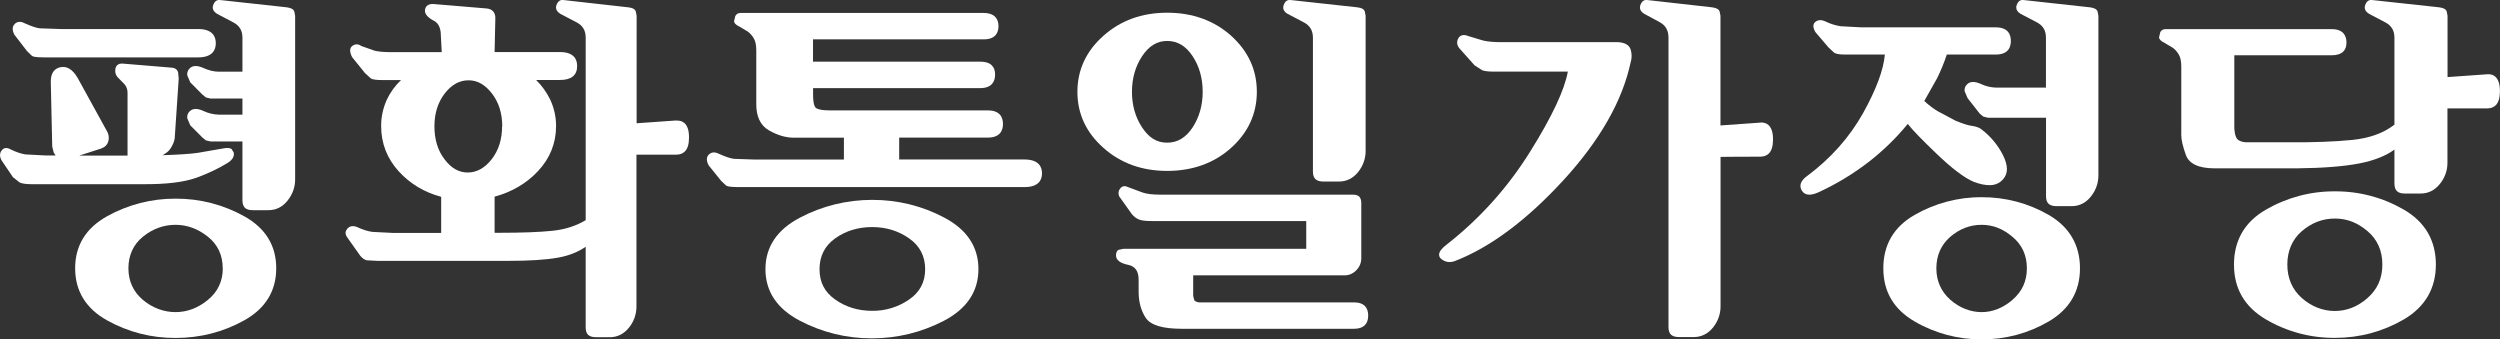 <?xml version="1.0" encoding="UTF-8"?>
<svg id="_레이어_2" data-name="레이어 2" xmlns="http://www.w3.org/2000/svg" viewBox="0 0 310.7 42.17">
  <rect x="0" y="0" width="310.7" height="42.17" fill="#333333" stroke="none"/>
  <defs>
    <style>
      .cls-1 {
        fill: #fff;
      }
    </style>
  </defs>
  <g id="_레이어_1-2" data-name="레이어 1">
    <g>
      <path class="cls-1" d="m30.36,26.88c-2.61-1.45-5.55-2.21-8.53-2.19-2.98-.02-5.92.74-8.53,2.19-2.63,1.47-3.96,3.64-3.96,6.46s1.33,5,3.96,6.47c2.61,1.46,5.54,2.21,8.53,2.19,3.06,0,5.93-.74,8.53-2.19,2.63-1.47,3.97-3.64,3.97-6.47s-1.34-4.99-3.97-6.46Zm-2.67,6.46c0,1.6-.62,2.92-1.85,3.93-1.23,1.01-2.58,1.52-4.02,1.52s-2.86-.51-4.06-1.52c-1.19-1.01-1.8-2.33-1.8-3.93s.61-2.95,1.8-3.92c1.2-.98,2.57-1.48,4.06-1.48h0c1.44,0,2.79.5,4.02,1.48,1.22.97,1.84,2.3,1.84,3.92Z"/>
      <path class="cls-1" d="m168.3,37.58h-19.31c-.27-.05-.47-.14-.56-.26l-.14-.54v-2.56h18.83c.55,0,1.04-.22,1.45-.64.41-.42.61-.92.61-1.5v-6.83c0-.38-.09-.64-.25-.81-.17-.17-.44-.25-.81-.25h-23.97c-.91,0-1.64-.09-2.14-.26l-1.83-.68c-.42-.21-.78-.12-1.02.26-.23.34-.19.8.08,1.1l1.44,2.02c.26.3.55.52.85.64.3.13.8.2,1.53.2h19.28v3.45h-22.72l-.61.13c-.21.11-.31.34-.31.7,0,.57.51.96,1.53,1.17.86.18,1.28.79,1.28,1.86v1.49c0,1.26.3,2.35.88,3.23.61.91,2.08,1.36,4.48,1.36h21.43c1.13,0,1.74-.57,1.74-1.64s-.6-1.64-1.74-1.64Z"/>
      <path class="cls-1" d="m117.37,27.05c-2.76-1.47-5.85-2.22-8.98-2.21-3.13,0-6.21.75-8.97,2.21-2.84,1.48-4.29,3.64-4.29,6.4s1.43,4.91,4.26,6.4c2.76,1.45,5.83,2.21,8.95,2.2,3.17,0,6.2-.74,9-2.2,2.83-1.49,4.26-3.64,4.26-6.4s-1.42-4.92-4.24-6.4Zm-4.39,10.18c-1.35.93-2.95,1.42-4.59,1.4-1.73,0-3.27-.47-4.59-1.4s-1.95-2.16-1.95-3.78.66-2.91,1.95-3.83c1.31-.93,2.85-1.4,4.59-1.4s3.25.47,4.59,1.4c1.32.92,2,2.21,2,3.83s-.67,2.87-2,3.78Z"/>
      <path class="cls-1" d="m24.37,22.11c1.51-.56,2.84-1.19,3.96-1.89.57-.37.81-.79.72-1.26l-.27-.44c-.23-.15-.57-.17-1.06-.07l-3.11.54c-.91.14-2.41.23-4.38.3.34-.22.69-.44.91-.76.31-.45.5-.89.57-1.31l.5-7.43-.07-.77c-.06-.25-.25-.57-.79-.61l-6.01-.5c-.75-.09-.95.36-1,.64h0c-.01.09-.02.18-.02.27,0,.34.14.64.41.89l.79.81c.22.29.34.65.33,1.02v7.8h-6.01c1.04-.33,2.73-.88,2.73-.88.47-.17.77-.47.89-.9.04-.14.06-.28.06-.42,0-.29-.08-.58-.23-.84l-3.66-6.65c-.61-1.03-1.32-1.46-2.11-1.3-.8.17-1.2.76-1.21,1.77l.18,8.1.19.75s.12.19.23.35h-1.27l-2.5-.13c-.53-.09-1.14-.29-1.81-.62-.65-.37-.99-.07-1.14.15-.25.35-.25.75,0,1.2,0,.02,1.41,2.09,1.41,2.09.02.02.83.66.83.66.29.15.79.22,1.51.22h13.66c2.99.03,5.27-.24,6.79-.8Z"/>
      <polygon class="cls-1" points="1.83 2.98 1.83 2.98 1.83 2.98 1.83 2.98"/>
      <path class="cls-1" d="m1.81,4.34l1.55,2.01s.62.6.62.6c.13.09.41.18,1.53.18h19.12c1.81,0,2.19-.96,2.19-1.76s-.38-1.76-2.19-1.76H7.59l-2.65-.09c-.46-.06-1.08-.27-1.85-.62-.64-.34-1.04-.15-1.26.08-.33.32-.33.78-.03,1.36Z"/>
      <path class="cls-1" d="m35.64.91L27.32,0c-.26-.03-.61.06-.82.62h0c-.04.1-.06.21-.06.31,0,.26.13.55.56.8l1.99,1.05c.77.4,1.14,1.02,1.14,1.9v4.23h-2.92c-.61,0-1.25-.15-1.93-.46-.76-.34-1.33-.33-1.71.05-.24.23-.35.56-.29.88l.37.86,1.5,1.51.44.36.58.14h3.96v2h-2.92c-.67-.02-1.32-.17-1.93-.46-.76-.35-1.33-.33-1.71.05-.24.22-.35.55-.29.88l.37.86s1.5,1.51,1.5,1.51l.44.36.58.13h3.96v7.31c0,.43.11.75.32.95.21.19.53.28.97.28h1.94c.95,0,1.75-.4,2.38-1.19.62-.78.94-1.66.94-2.63V1.96l-.1-.51c-.08-.29-.39-.47-.94-.54Z"/>
      <path class="cls-1" d="m84.06,14.97l-4.94.35V1.96l-.1-.51c-.08-.3-.39-.48-.94-.54L69.98,0c-.26-.03-.61.06-.82.62h0c-.04.1-.06.21-.06.31,0,.26.13.55.56.8l1.99,1.04c.77.4,1.14,1.02,1.14,1.9v22.69c-1.18.71-2.55,1.16-4.12,1.32-1.6.17-3.81.25-6.54.25h-.66v-4.49c2.14-.58,3.96-1.64,5.4-3.18,1.48-1.58,2.24-3.46,2.24-5.6,0-1.16-.25-2.26-.74-3.3-.44-.9-1.03-1.72-1.74-2.42h2.96c1.42,0,2.14-.59,2.14-1.73,0-.8-.37-1.74-2.14-1.74h-8.12l.09-4.14c0-.05,0-.1,0-.15,0-.27-.08-.53-.25-.74-.19-.23-.48-.36-.85-.39l-6.47-.54c-.82-.09-1.08.3-1.16.64-.01.06-.02.12-.02.18,0,.42.34.82,1,1.19.57.25.88.75.96,1.51,0,0,.1,2.05.13,2.45h-6.35c-.82,0-1.5-.06-2-.18l-1.64-.58c-.46-.33-.85-.21-1.1-.03-.37.26-.39.74-.05,1.41.02.03,1.6,1.98,1.6,1.98l.73.67c.23.14.7.2,1.43.2h2.32c-.73.69-1.33,1.52-1.76,2.43-.47,1.03-.72,2.16-.71,3.3,0,2.14.74,4.03,2.19,5.62,1.41,1.55,3.2,2.61,5.27,3.16v4.49h-5.95l-2.62-.13c-.6-.09-1.25-.3-1.92-.62-.5-.18-.89-.1-1.17.22-.2.23-.37.6-.01,1.09l1.63,2.3c.27.31.53.48.79.54l1.32.07h16.32c2.56,0,4.61-.13,6.08-.39,1.39-.24,2.54-.71,3.49-1.36v10c0,.44.1.76.31.95.21.19.54.29.96.29h1.72c.94,0,1.75-.4,2.38-1.18.61-.74.94-1.67.94-2.63v-18.88h4.96c.44,0,.8-.14,1.06-.4.34-.34.51-.91.51-1.7v-.06c0-.84-.19-1.42-.55-1.75-.26-.24-.61-.35-1.04-.32Zm-21.66.74c0,1.61-.44,2.99-1.3,4.09-.85,1.08-1.85,1.64-2.97,1.64s-2.06-.55-2.88-1.64c-.84-1.09-1.26-2.47-1.26-4.09s.43-2.99,1.28-4.09c.84-1.09,1.83-1.64,2.96-1.64s2.06.55,2.91,1.64c.85,1.1,1.28,2.47,1.28,4.09Z"/>
      <path class="cls-1" d="m127.35,19.82h-15.6v-2.72h11.02c1.54,0,1.88-.92,1.88-1.69s-.33-1.69-1.88-1.69h-19.61c-.84,0-1.42-.09-1.71-.27-.18-.11-.4-.49-.4-1.66v-.84h20.77c1.51,0,1.84-.9,1.85-1.65v-.04c0-.48-.13-.86-.4-1.13-.31-.32-.8-.47-1.46-.47h-20.77v-2.77h21.22c1.51,0,1.83-.89,1.83-1.64s-.33-1.64-1.87-1.64h-30.15c-.42,0-.6.21-.69.39l-.15.62c0,.25.22.48.66.68l1.04.62c.31.23.57.53.77.88.2.35.29.85.29,1.49v6.55c-.03,1.62.51,2.76,1.59,3.37,1.06.6,2.08.9,3.04.9h6.26v2.72h-11.01l-2.65-.09c-.47-.06-1.09-.27-1.86-.62-.64-.33-1.03-.14-1.26.08-.33.32-.33.78-.03,1.35.01.02,1.55,1.92,1.55,1.92,0,0,.62.59.62.59.13.08.41.19,1.53.19h35.55c1.81,0,2.18-.93,2.18-1.71s-.38-1.72-2.18-1.72Z"/>
      <path class="cls-1" d="m160.04,1.73s2,1.05,2,1.05c.76.4,1.13,1.02,1.13,1.9v16.64c0,.43.11.75.32.95.22.19.53.29.97.29h1.95c.94,0,1.75-.4,2.38-1.18.62-.78.93-1.67.93-2.63V1.96l-.1-.51c-.08-.3-.39-.48-.94-.54L160.36,0c-.26-.03-.62.06-.82.62h0c-.11.31-.12.76.49,1.11Z"/>
      <path class="cls-1" d="m153.01,18.37c2.11-1.9,3.19-4.24,3.19-6.96s-1.07-5.05-3.19-6.96c-2.12-1.9-4.8-2.87-7.95-2.87s-5.8.97-7.93,2.87c-2.14,1.9-3.23,4.24-3.23,6.96s1.08,5.06,3.23,6.96c2.13,1.91,4.8,2.87,7.93,2.87s5.83-.96,7.95-2.87Zm-11.06-11.4c.84-1.26,1.85-1.88,3.1-1.88h0c1.28,0,2.32.61,3.16,1.88.84,1.26,1.26,2.76,1.26,4.44s-.43,3.17-1.26,4.44c-.84,1.26-1.87,1.88-3.16,1.88s-2.26-.61-3.1-1.88c-.84-1.26-1.27-2.75-1.27-4.44s.43-3.18,1.27-4.44Z"/>
      <path class="cls-1" d="m254.63,26.72c-2.54-1.47-5.42-2.23-8.35-2.21-2.93-.02-5.81.75-8.35,2.21-2.57,1.48-3.87,3.71-3.87,6.62s1.3,5.1,3.87,6.6c2.53,1.48,5.42,2.25,8.35,2.24,2.99,0,5.8-.75,8.35-2.24,2.56-1.5,3.87-3.72,3.87-6.6s-1.31-5.13-3.87-6.62Zm-4.5,10.53c-1.19,1.02-2.48,1.54-3.85,1.54s-2.74-.52-3.9-1.54c-1.15-1.03-1.73-2.34-1.73-3.91s.58-2.91,1.72-3.9c1.16-1,2.47-1.5,3.9-1.5s2.67.5,3.85,1.5c1.19.99,1.78,2.3,1.78,3.9s-.59,2.89-1.78,3.91Z"/>
      <path class="cls-1" d="m218.76,15.24c-.64.04-4.16.29-4.94.35V1.96l-.1-.51c-.08-.29-.39-.47-.94-.54L204.69,0c-.26-.03-.62.06-.82.62h0c-.11.31-.11.76.5,1.11l1.92,1.04c.72.4,1.07,1.02,1.07,1.9v35.98c0,.44.11.76.32.95.22.19.54.29.97.29h1.85c.95,0,1.75-.4,2.39-1.18.62-.78.94-1.67.94-2.63v-18.58c.32,0,1.42-.03,4.95-.03.44,0,.8-.14,1.06-.4.34-.35.51-.92.51-1.71v-.06c0-.84-.19-1.41-.55-1.75-.26-.24-.61-.35-1.04-.32Z"/>
      <path class="cls-1" d="m200.97,5.24h-14.39c-.88,0-1.64-.06-2.25-.2l-1.85-.56c-.73-.3-1.09,0-1.25.3h0c-.22.41-.17.83.13,1.21,0,0,1.9,2.13,1.9,2.13l.95.61c.3.11.75.17,1.39.17h9.25c-.4,2.25-1.96,5.59-4.68,9.94-2.75,4.42-6.25,8.33-10.35,11.53-.65.49-.97.92-.97,1.28h0c0,.22.11.42.28.54.5.4,1.06.48,1.69.25,4.41-1.71,8.93-5.09,13.47-10.03,4.54-4.95,7.35-9.88,8.37-14.68.16-.5.16-1.03,0-1.57-.18-.58-.74-.89-1.68-.93Z"/>
      <path class="cls-1" d="m237.1,15.4c.56.73,1.71,1.92,3.54,3.67,1.92,1.85,3.48,3.03,4.64,3.52.82.31,1.51.45,2.14.42.65-.04,1.17-.3,1.56-.78.29-.34.44-.75.44-1.22,0-.51-.17-1.1-.51-1.77-.62-1.21-1.5-2.27-2.58-3.11-.28-.25-.7-.41-1.23-.48-.48-.06-1.19-.28-2.11-.67l-2.21-1.18c-.58-.36-1.13-.78-1.63-1.25.13-.22,1.59-2.82,1.59-2.82.48-.97.88-1.95,1.21-2.95h6.09c1.55,0,1.87-.92,1.87-1.69s-.32-1.69-1.87-1.69h-16.69l-2.62-.14c-.67-.11-1.32-.32-1.92-.62-.45-.2-.85-.18-1.17.06h0c-.25.19-.45.56-.02,1.29.01.02,1.64,1.92,1.64,1.92,0,0,.69.64.69.64.22.16.67.23,1.41.23h4.89c-.16,1.87-1.05,4.3-2.69,7.25-1.69,3.03-4.05,5.68-7.03,7.89-.58.43-.77.84-.77,1.19,0,.22.07.41.17.57.36.6,1.05.68,2.07.22,2.24-1.03,4.35-2.31,6.3-3.82,1.77-1.38,3.38-2.95,4.8-4.68Z"/>
      <path class="cls-1" d="m259.73.91L251.45,0c-.26-.03-.62.06-.81.62h0c-.04.1-.06.21-.06.31,0,.26.13.55.56.8l1.99,1.04c.77.4,1.14,1.02,1.14,1.9v6.22h-6.18c-.67-.02-1.32-.17-1.92-.46-.76-.34-1.33-.33-1.71.06-.24.22-.35.55-.29.87l.37.85s1.5,1.91,1.5,1.91c0,.02.45.37.45.37l.57.14h7.22v9.75c0,.44.11.76.32.95.21.19.53.29.96.29h1.91c.95,0,1.75-.4,2.38-1.19.62-.77.94-1.66.94-2.63V1.96l-.1-.51c-.08-.29-.39-.47-.94-.54Z"/>
      <path class="cls-1" d="m298.76,26.06c-2.6-1.51-5.56-2.3-8.58-2.28-3.01-.02-5.97.77-8.58,2.28-2.63,1.52-3.96,3.82-3.96,6.82s1.33,5.26,3.96,6.81c2.6,1.53,5.56,2.32,8.58,2.3,3.09,0,5.97-.78,8.58-2.3,2.63-1.55,3.97-3.84,3.97-6.81s-1.33-5.29-3.97-6.82Zm-4.52,10.98c-1.23,1.07-2.59,1.61-4.06,1.61s-2.9-.54-4.11-1.61c-1.19-1.06-1.8-2.46-1.8-4.16s.61-3.12,1.8-4.15c1.21-1.04,2.58-1.57,4.11-1.57s2.82.52,4.06,1.57c1.22,1.03,1.84,2.43,1.84,4.15s-.62,3.09-1.85,4.16Z"/>
      <path class="cls-1" d="m310.15,9.55c-.26-.24-.61-.35-1.02-.32l-4.95.35V1.96l-.1-.51c-.07-.29-.38-.47-.94-.54L294.77,0c-.26-.03-.62.06-.82.62h0c-.04.1-.06.21-.06.31,0,.26.13.55.56.8l2,1.05c.76.4,1.13,1.02,1.13,1.9v10.81c-1.32,1.04-3.08,1.68-5.24,1.9-2.21.22-4.89.32-7.98.29h-4.84c-.55.03-.98-.05-1.3-.25-.31-.18-.49-.68-.54-1.46V6.87h12.1c.65,0,1.14-.16,1.45-.47.26-.26.39-.64.39-1.12v-.04c-.02-.74-.34-1.62-1.84-1.62h-20.62c-.42,0-.6.21-.68.38l-.15.63c0,.25.22.47.65.68l1.04.62c.32.22.57.52.77.87.21.35.3.85.3,1.49v8.5c0,.59.19,1.42.57,2.47.4,1.1,1.6,1.66,3.56,1.66h10.27c3.16-.03,5.76-.23,7.73-.61,1.86-.36,3.31-.95,4.36-1.72v4.22c0,.43.11.76.32.95.21.2.53.29.96.29h1.99c.94,0,1.74-.4,2.38-1.19.62-.78.94-1.66.94-2.62v-6.77h4.95c.45,0,.8-.14,1.06-.4.34-.35.51-.92.51-1.71v-.06c0-.84-.19-1.42-.55-1.75Z"/>
    </g>
  </g>
</svg>